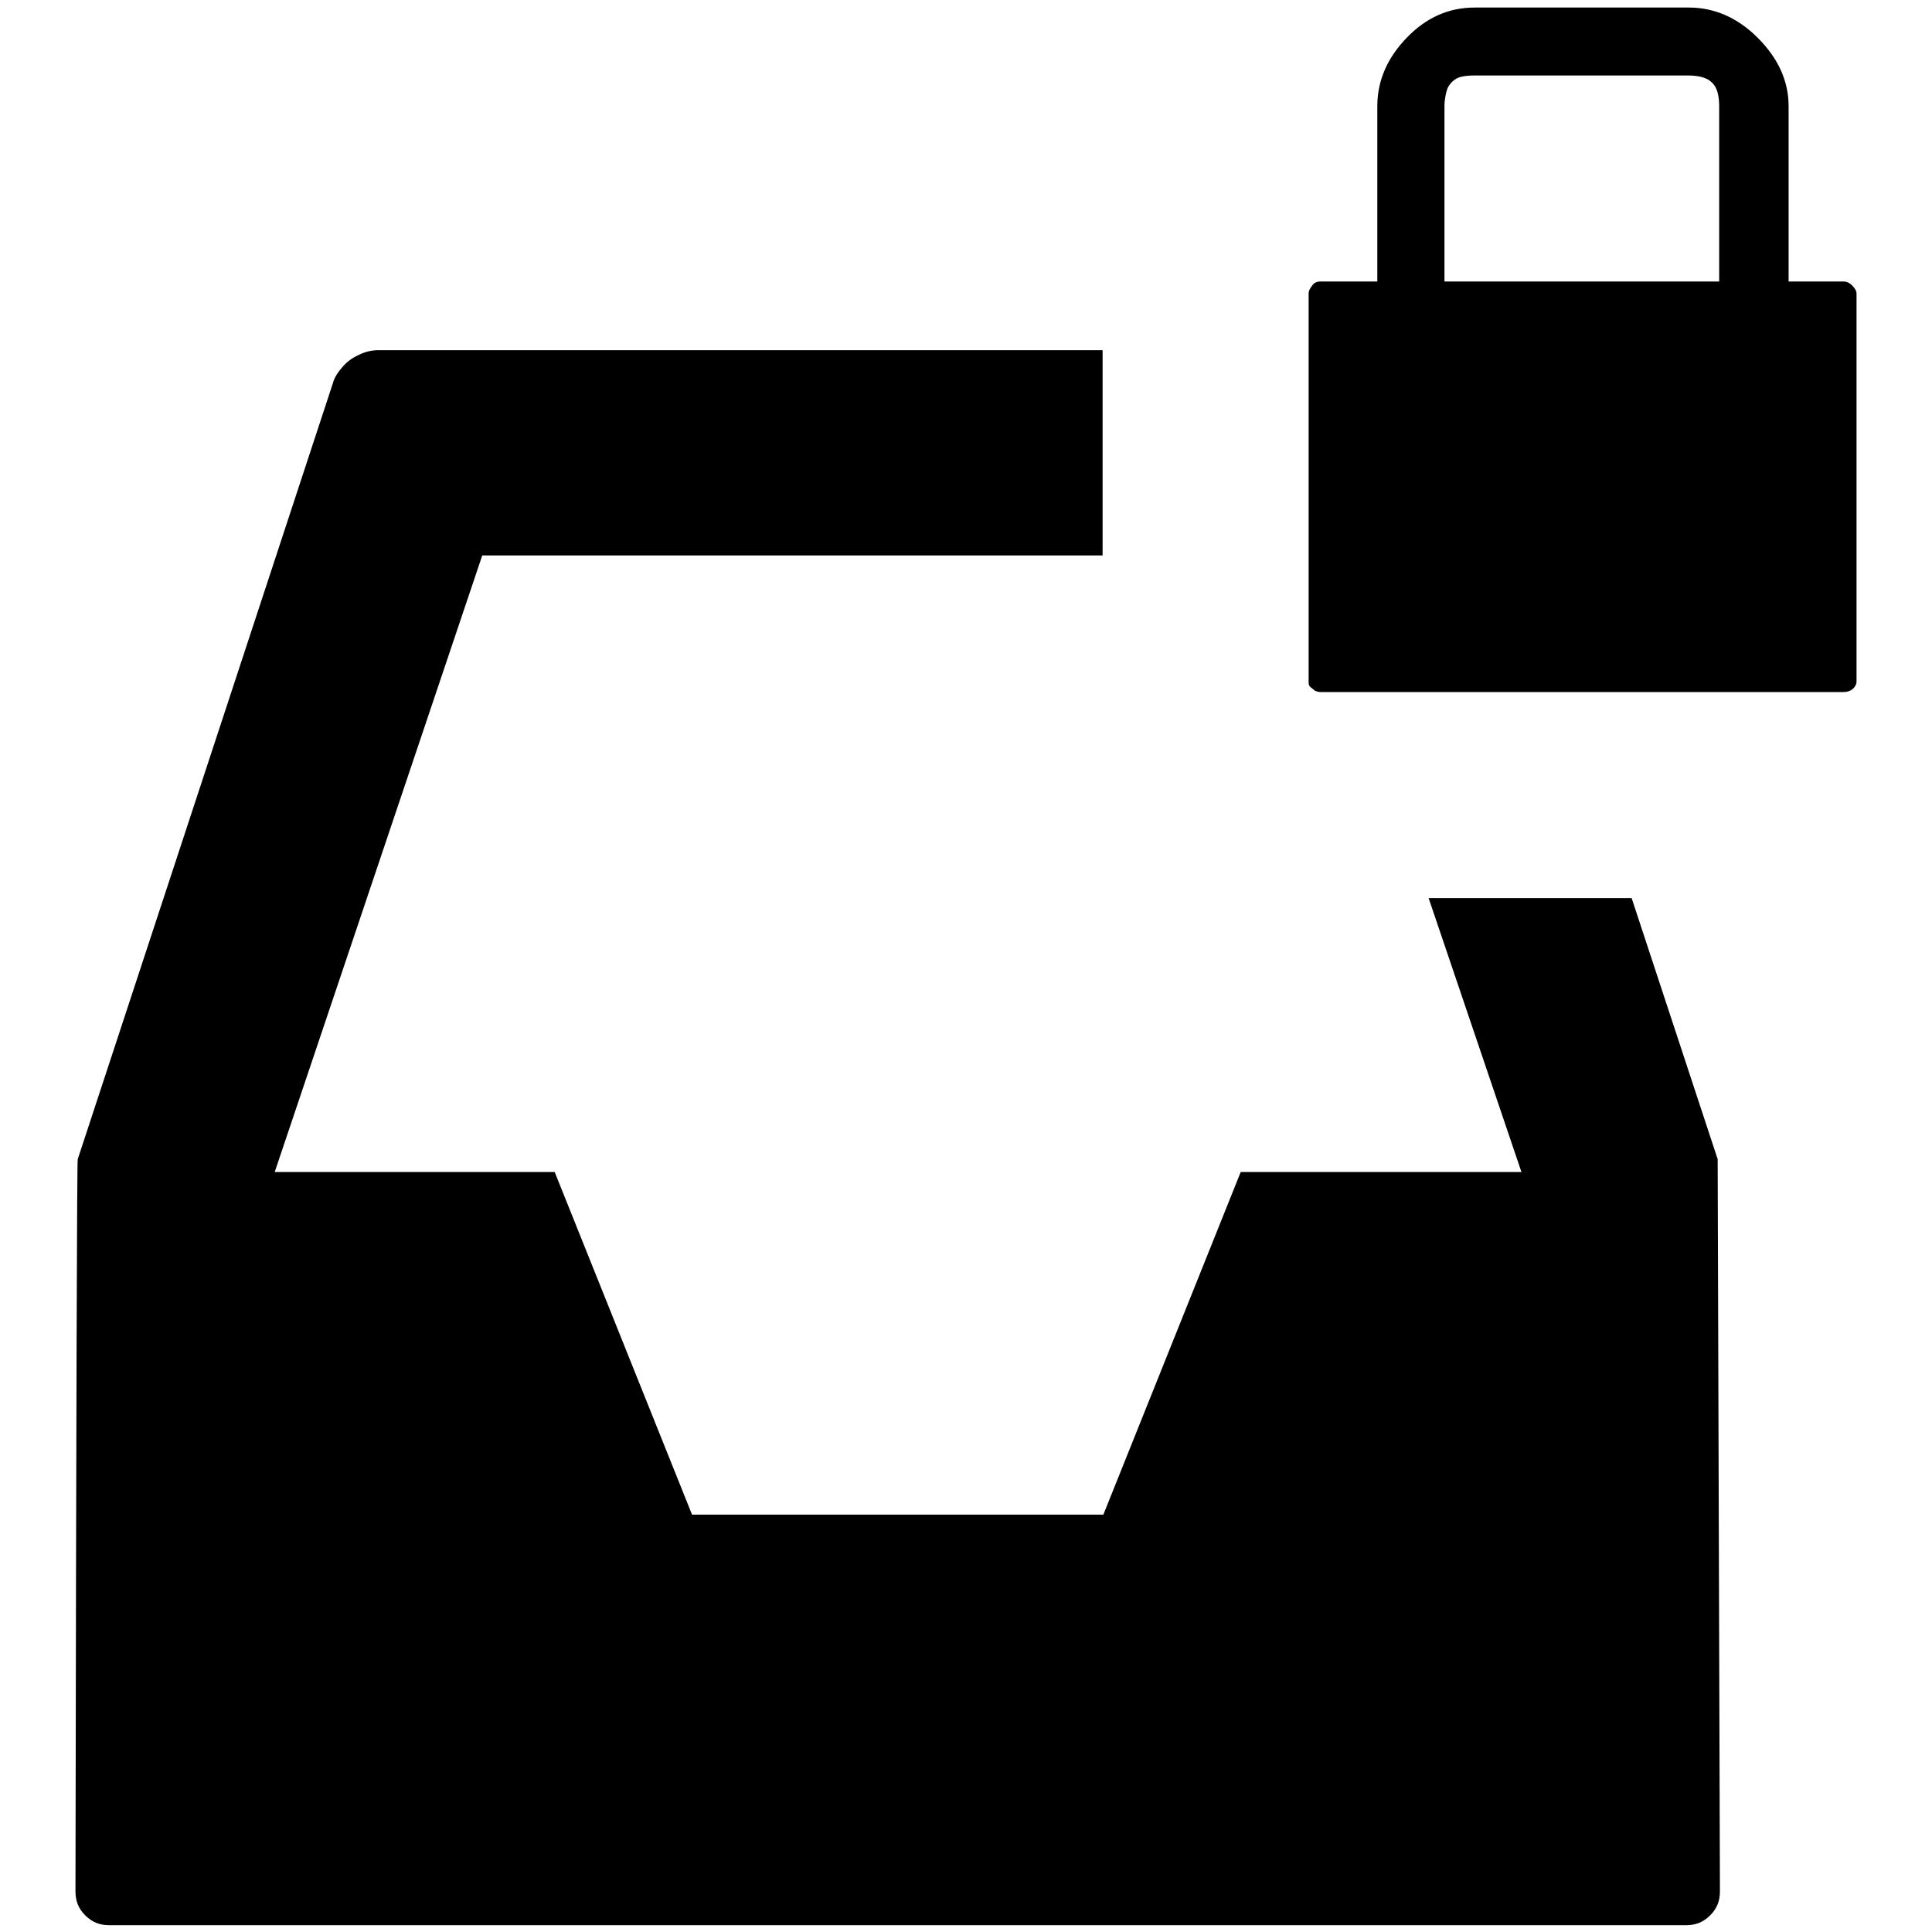 <?xml version="1.0" encoding="utf-8"?>
<!-- Svg Vector Icons : http://www.onlinewebfonts.com/icon -->
<!DOCTYPE svg PUBLIC "-//W3C//DTD SVG 1.1//EN" "http://www.w3.org/Graphics/SVG/1.1/DTD/svg11.dtd">
<svg version="1.1" xmlns="http://www.w3.org/2000/svg" xmlns:xlink="http://www.w3.org/1999/xlink" x="0px" y="0px" viewBox="0 0 256 256" enable-background="new 0 0 256 256" xml:space="preserve">
<g><g><g><path fill="#000000" d="M174.9,91.7c-0.2,0-0.5-0.1-0.7-0.2c-0.2-0.2-0.4-0.3-0.6-0.5c-0.2-0.2-0.2-0.4-0.2-0.7V38.9c0-0.4,0.2-0.7,0.5-1.1s0.7-0.5,1-0.5h7.6V14.1c0-3.4,1.3-6.4,3.9-9.1s5.6-4,9-4h28.4c3.3,0,6.4,1.3,9.1,4c2.7,2.7,4.1,5.7,4.1,9.1v23.2h7.3c0.4,0,0.8,0.2,1.1,0.5s0.6,0.7,0.6,1.1v51.4c0,0.4-0.2,0.7-0.5,1c-0.4,0.3-0.8,0.4-1.2,0.4H174.9L174.9,91.7z M191.5,37.3h36.3V14.1c0-1.5-0.3-2.6-1-3.2c-0.6-0.6-1.7-0.9-3.2-0.9h-28.2c-1,0-1.8,0.1-2.4,0.4c-0.5,0.3-0.9,0.7-1.2,1.3c-0.2,0.6-0.4,1.4-0.4,2.4V37.3z M14.5,255.1c-1.3,0-2.3-0.4-3.2-1.3c-0.9-0.9-1.3-1.9-1.3-3.2c0.1-64.4,0.2-96.8,0.3-97L44.1,50.8c0.2-0.8,0.7-1.5,1.3-2.2c0.6-0.7,1.3-1.2,2.2-1.6c0.8-0.4,1.7-0.6,2.5-0.6h96v27.2H63.9l-27.5,81.7h37.1l18.2,45.4h54.5l18.2-45.4h37.2l-12.3-36.3h26.9l11.4,34.6l0.3,97c0,1.3-0.4,2.3-1.3,3.2c-0.9,0.9-1.9,1.3-3.2,1.3L14.5,255.1L14.5,255.1z"/></g></g></g>
</svg>